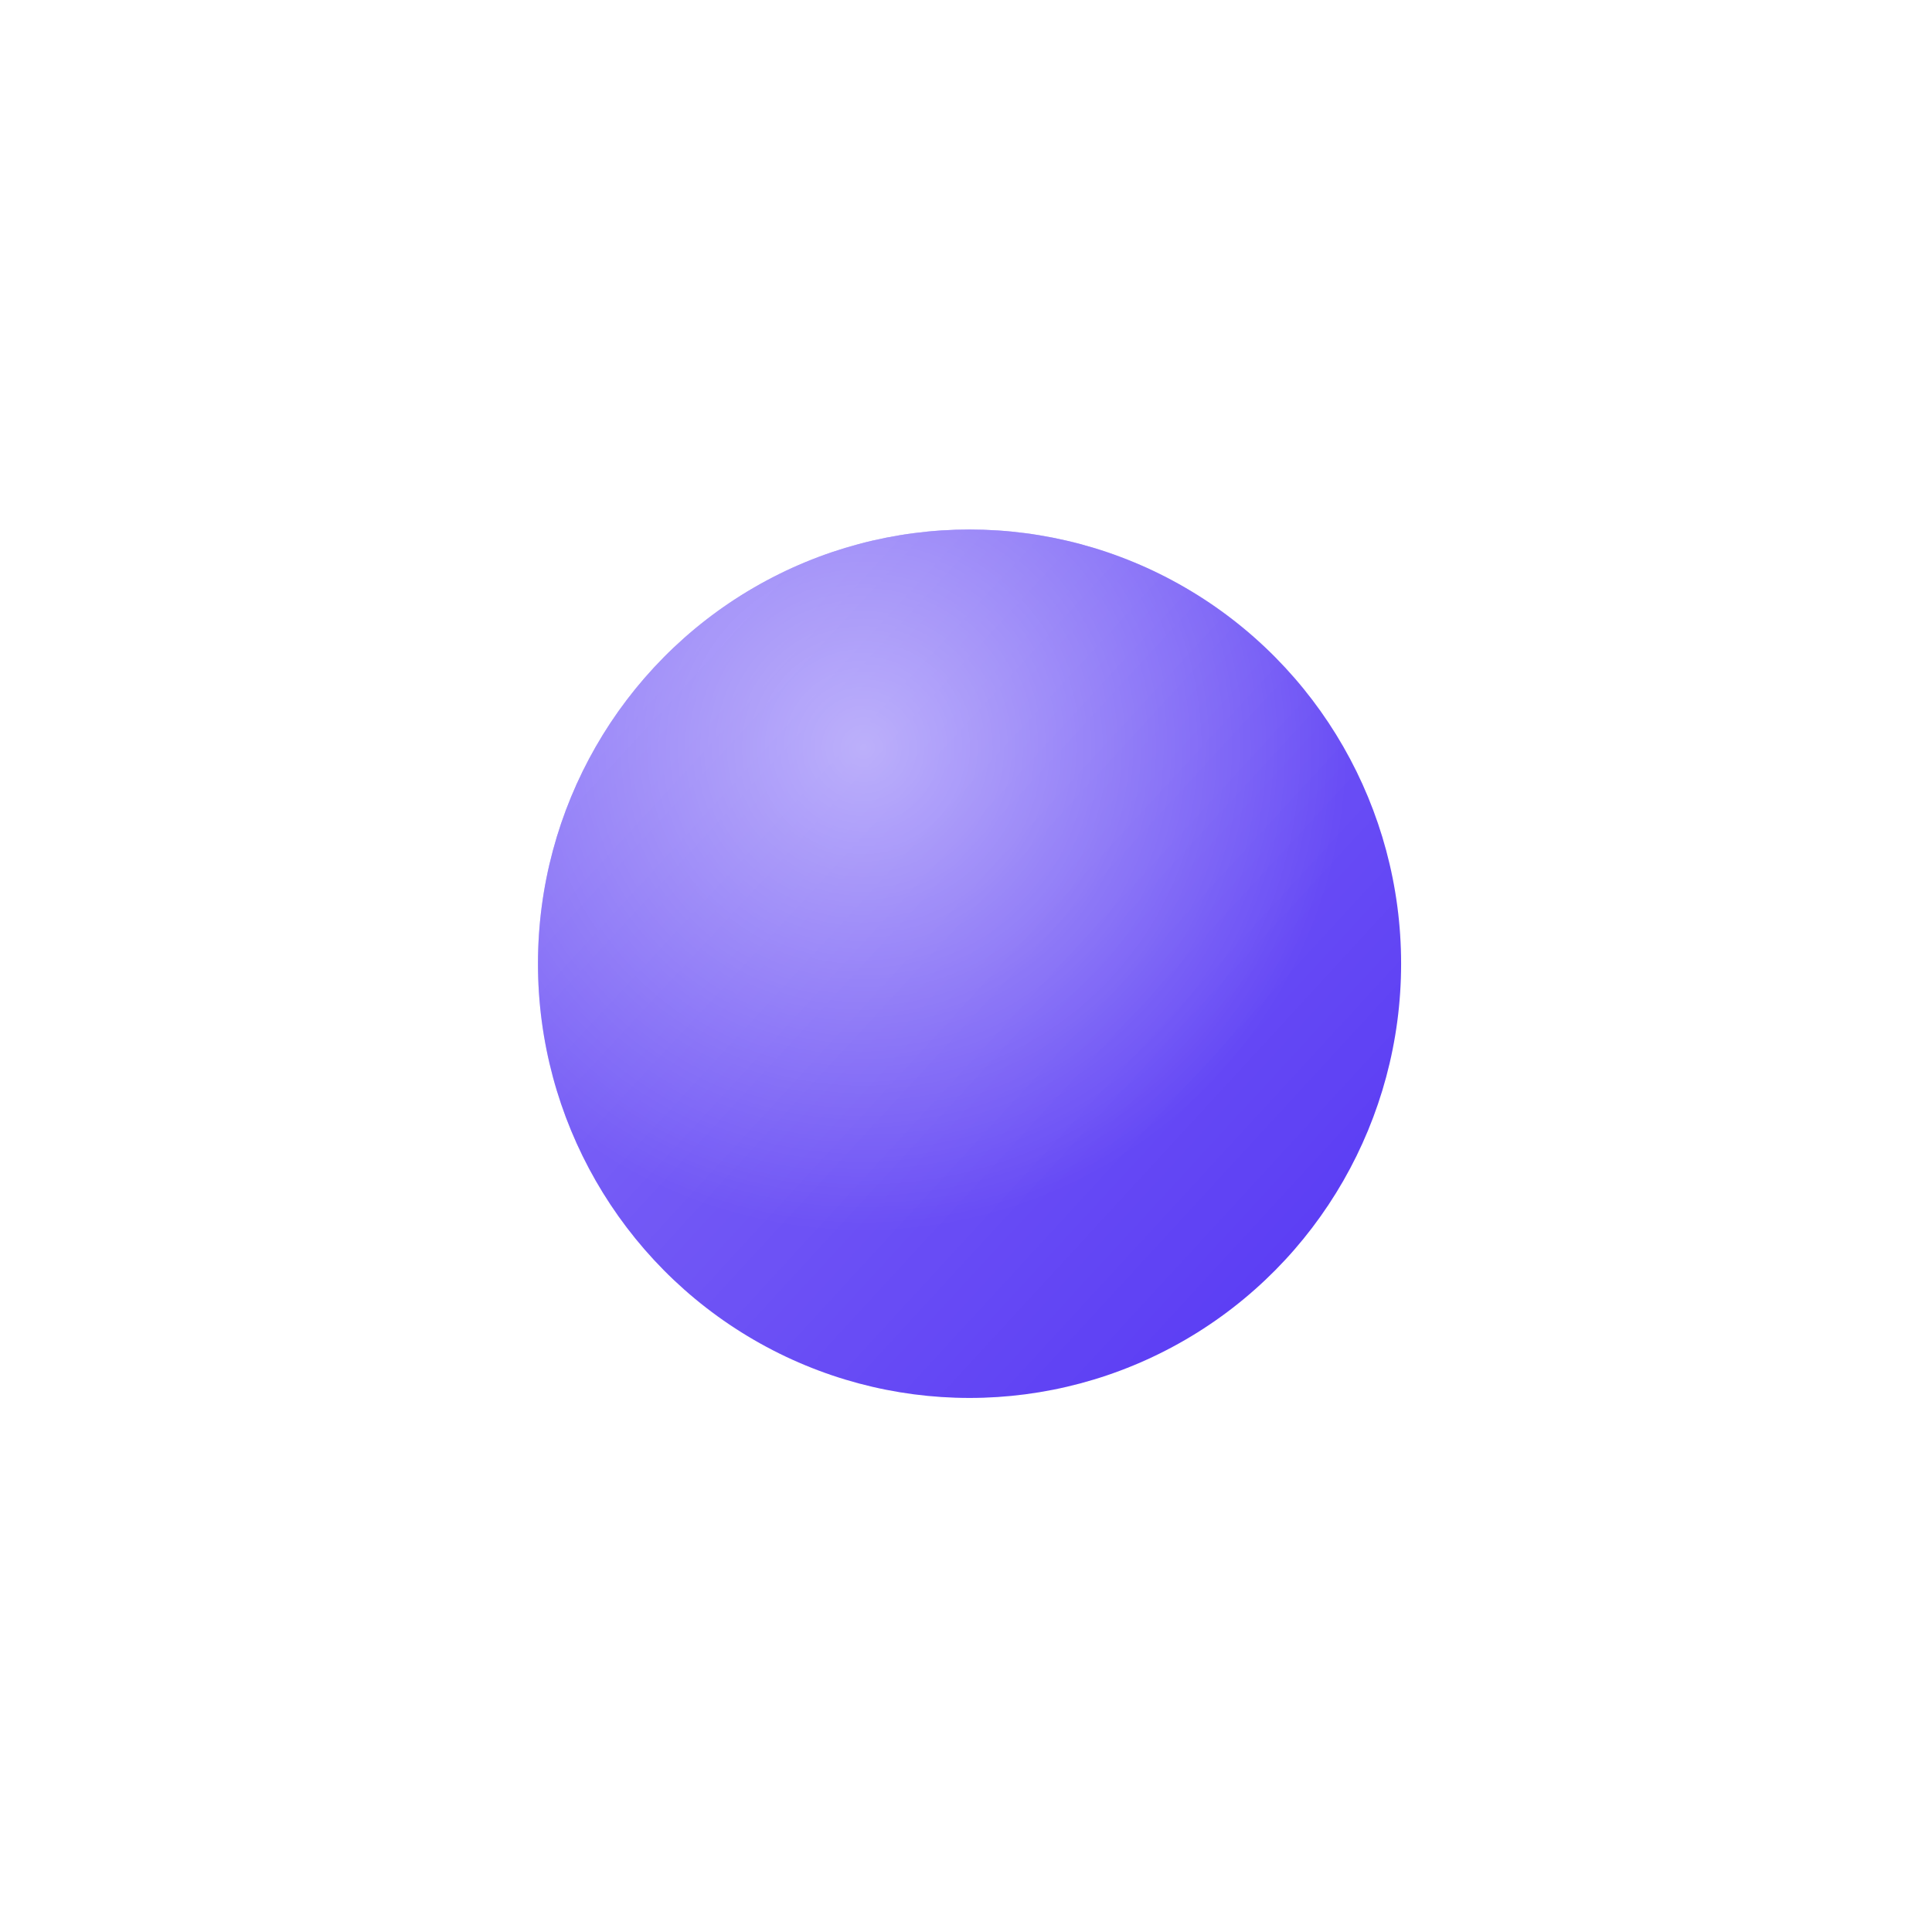 <?xml version="1.0" encoding="UTF-8"?> <svg xmlns="http://www.w3.org/2000/svg" width="198" height="198" viewBox="0 0 198 198" fill="none"><g filter="url(#filter0_d_10_291)"><ellipse cx="72.229" cy="44.5" rx="44.229" ry="44.5" fill="#5C3EF4"></ellipse><ellipse cx="72.229" cy="44.5" rx="44.229" ry="44.5" fill="url(#paint0_linear_10_291)" fill-opacity="0.5"></ellipse><ellipse cx="72.229" cy="44.5" rx="44.229" ry="44.5" fill="url(#paint1_radial_10_291)" fill-opacity="0.5"></ellipse></g><defs><filter id="filter0_d_10_291" x="0.866" y="0" width="196.994" height="197.537" filterUnits="userSpaceOnUse" color-interpolation-filters="sRGB"><feFlood flood-opacity="0" result="BackgroundImageFix"></feFlood><feColorMatrix in="SourceAlpha" type="matrix" values="0 0 0 0 0 0 0 0 0 0 0 0 0 0 0 0 0 0 127 0" result="hardAlpha"></feColorMatrix><feOffset dx="27.134" dy="54.268"></feOffset><feGaussianBlur stdDeviation="27.134"></feGaussianBlur><feColorMatrix type="matrix" values="0 0 0 0 0 0 0 0 0 0 0 0 0 0 0 0 0 0 0.3 0"></feColorMatrix><feBlend mode="normal" in2="BackgroundImageFix" result="effect1_dropShadow_10_291"></feBlend><feBlend mode="normal" in="SourceGraphic" in2="effect1_dropShadow_10_291" result="shape"></feBlend></filter><linearGradient id="paint0_linear_10_291" x1="40.8" y1="13.193" x2="106.419" y2="73.627" gradientUnits="userSpaceOnUse"><stop stop-color="white" stop-opacity="0.47"></stop><stop offset="1" stop-color="white" stop-opacity="0"></stop></linearGradient><radialGradient id="paint1_radial_10_291" cx="0" cy="0" r="1" gradientUnits="userSpaceOnUse" gradientTransform="translate(61.302 22.407) rotate(54.166) scale(49.595 49.5)"><stop stop-color="white"></stop><stop offset="1" stop-color="white" stop-opacity="0"></stop></radialGradient></defs></svg> 